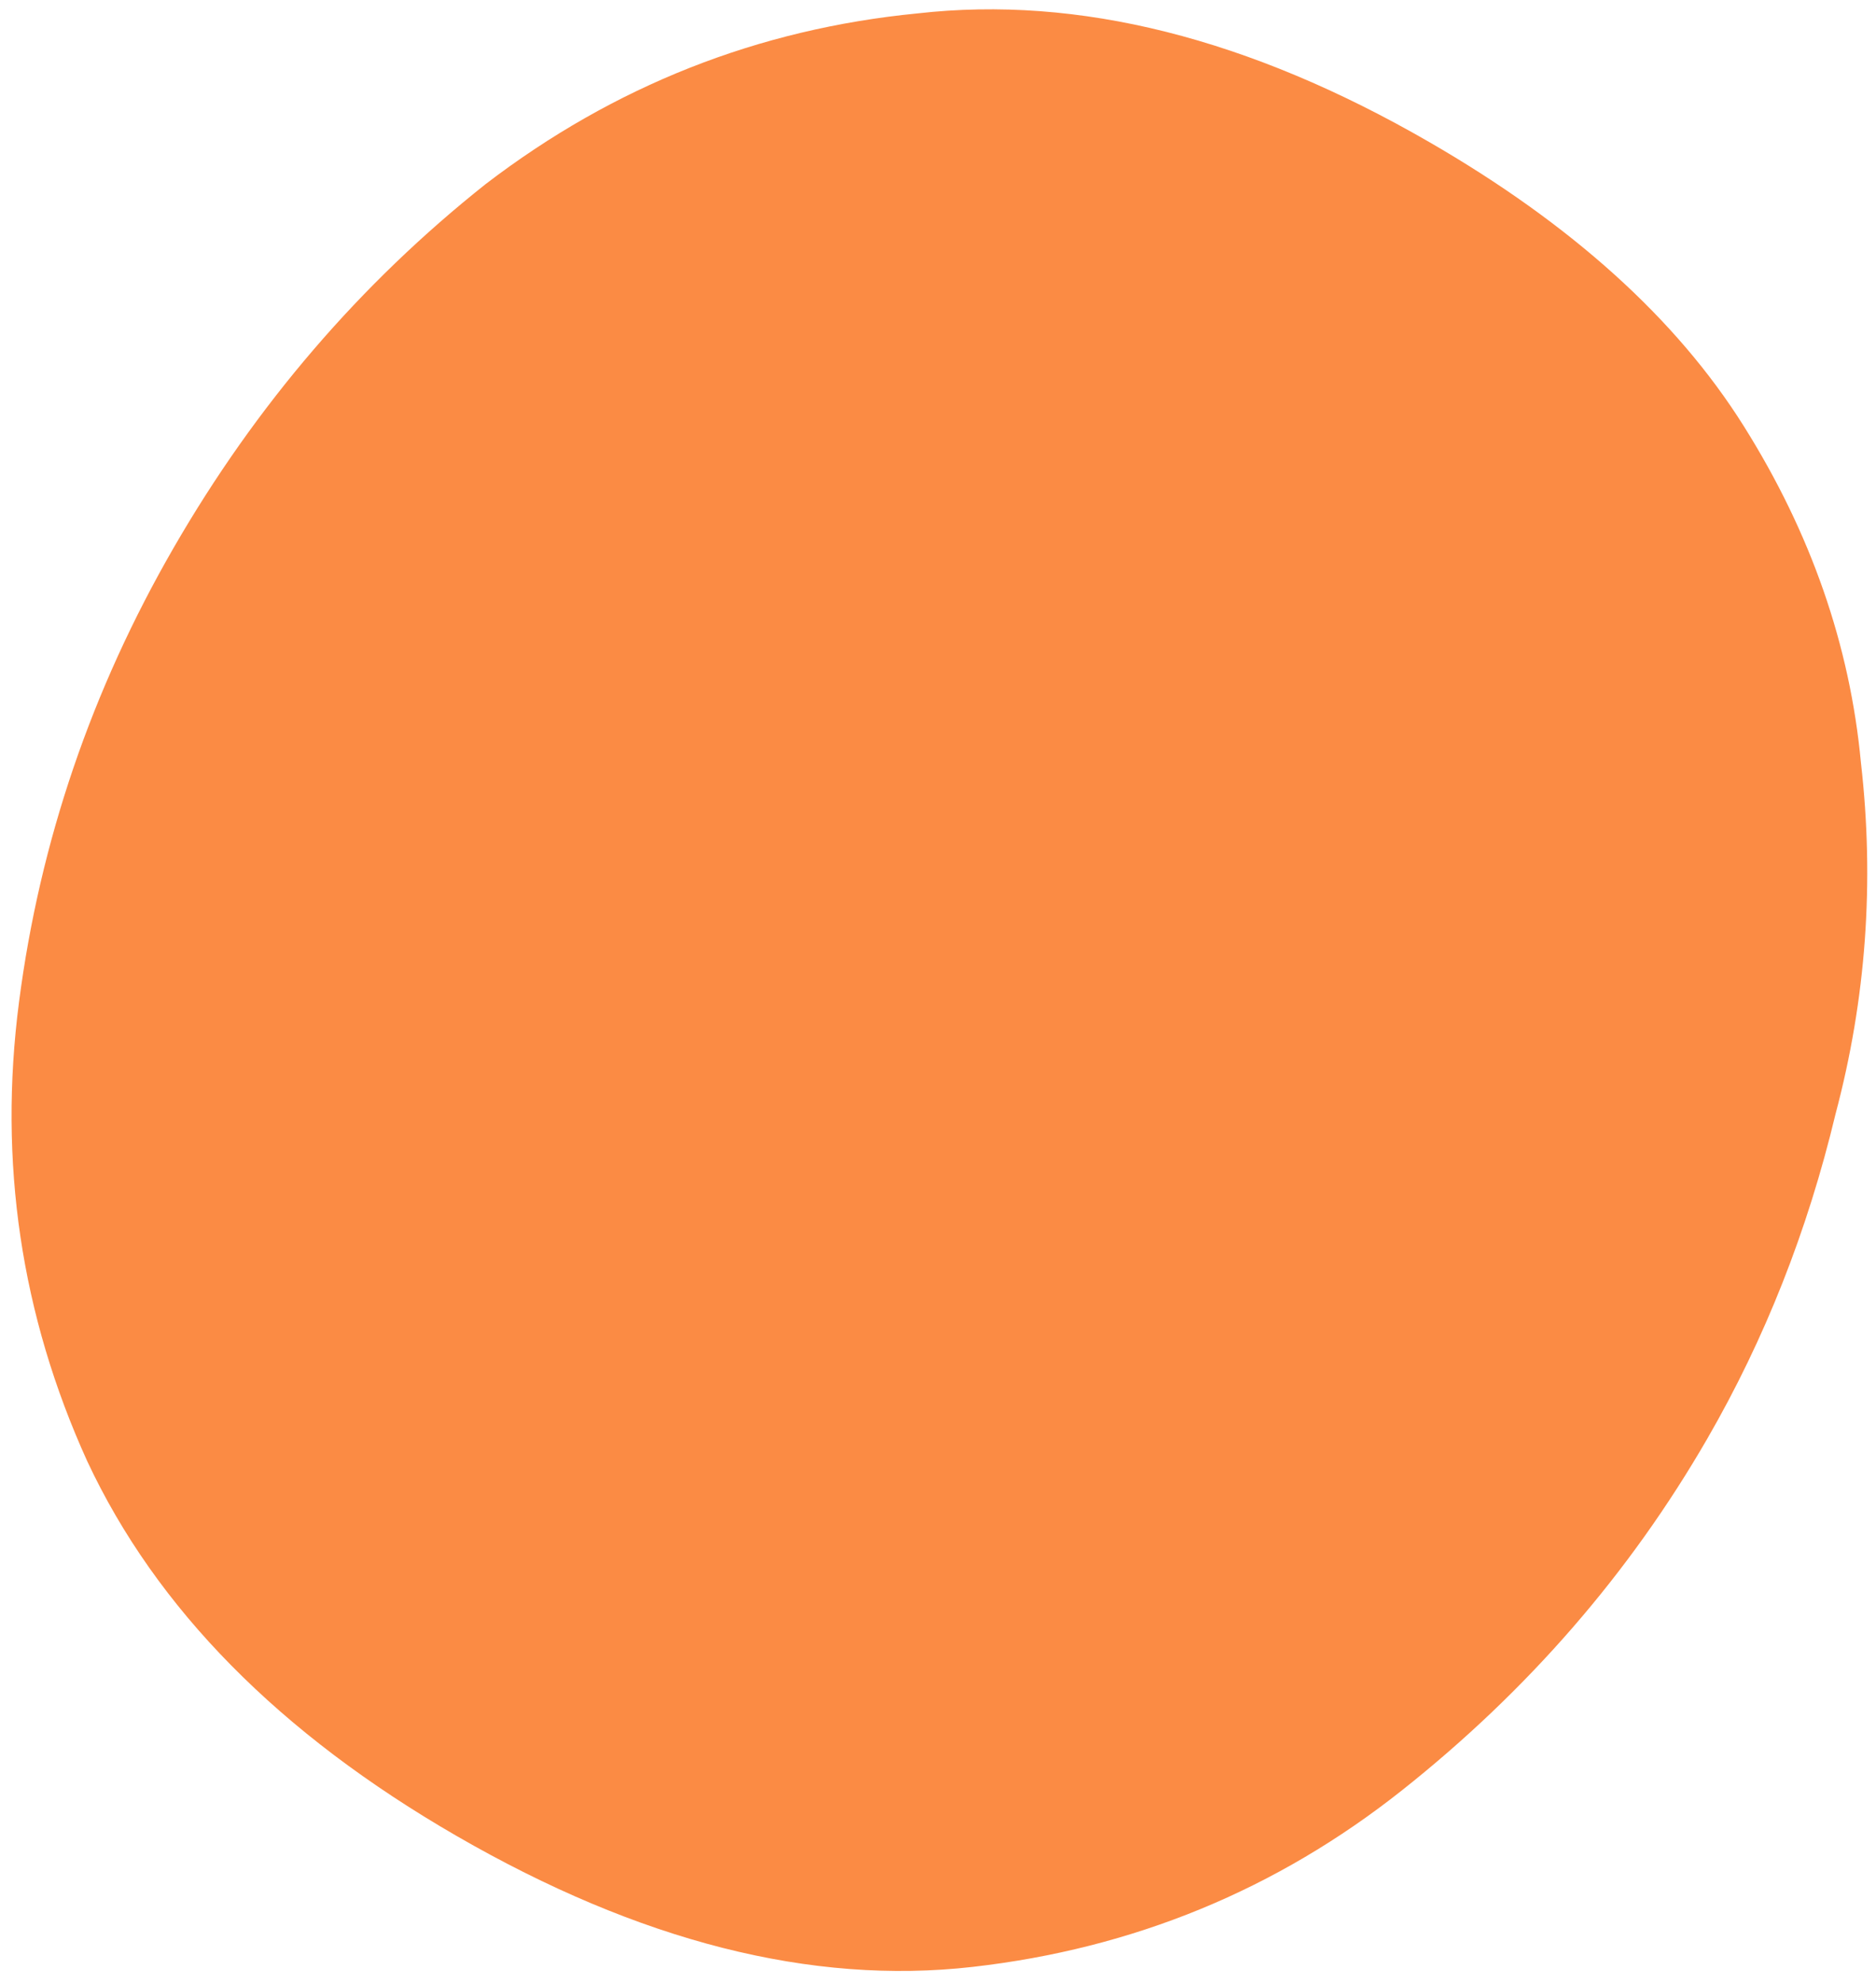 <svg xmlns="http://www.w3.org/2000/svg" width="159" height="168" viewBox="0 0 159 168" fill="none"><path d="M82.415 166.669C68.766 168.216 54.196 164.518 38.707 155.576C23.674 146.896 13.235 136.308 7.391 123.81C1.774 111.445 -0.151 98.473 1.613 84.895C3.378 71.317 7.75 58.484 14.729 46.396C21.708 34.308 30.522 24.04 41.171 15.591C52.047 7.273 64.244 2.455 77.761 1.136C91.41 -0.411 105.865 3.221 121.127 12.033C133.199 19.003 142.084 27.022 147.783 36.09C153.481 45.157 156.794 54.673 157.724 64.636C158.88 74.732 158.162 84.656 155.567 94.41C153.201 104.295 149.582 113.458 144.709 121.896C138.125 133.3 129.509 143.227 118.861 151.675C108.212 160.124 96.064 165.122 82.415 166.669Z" fill="#FB8B44"></path></svg>